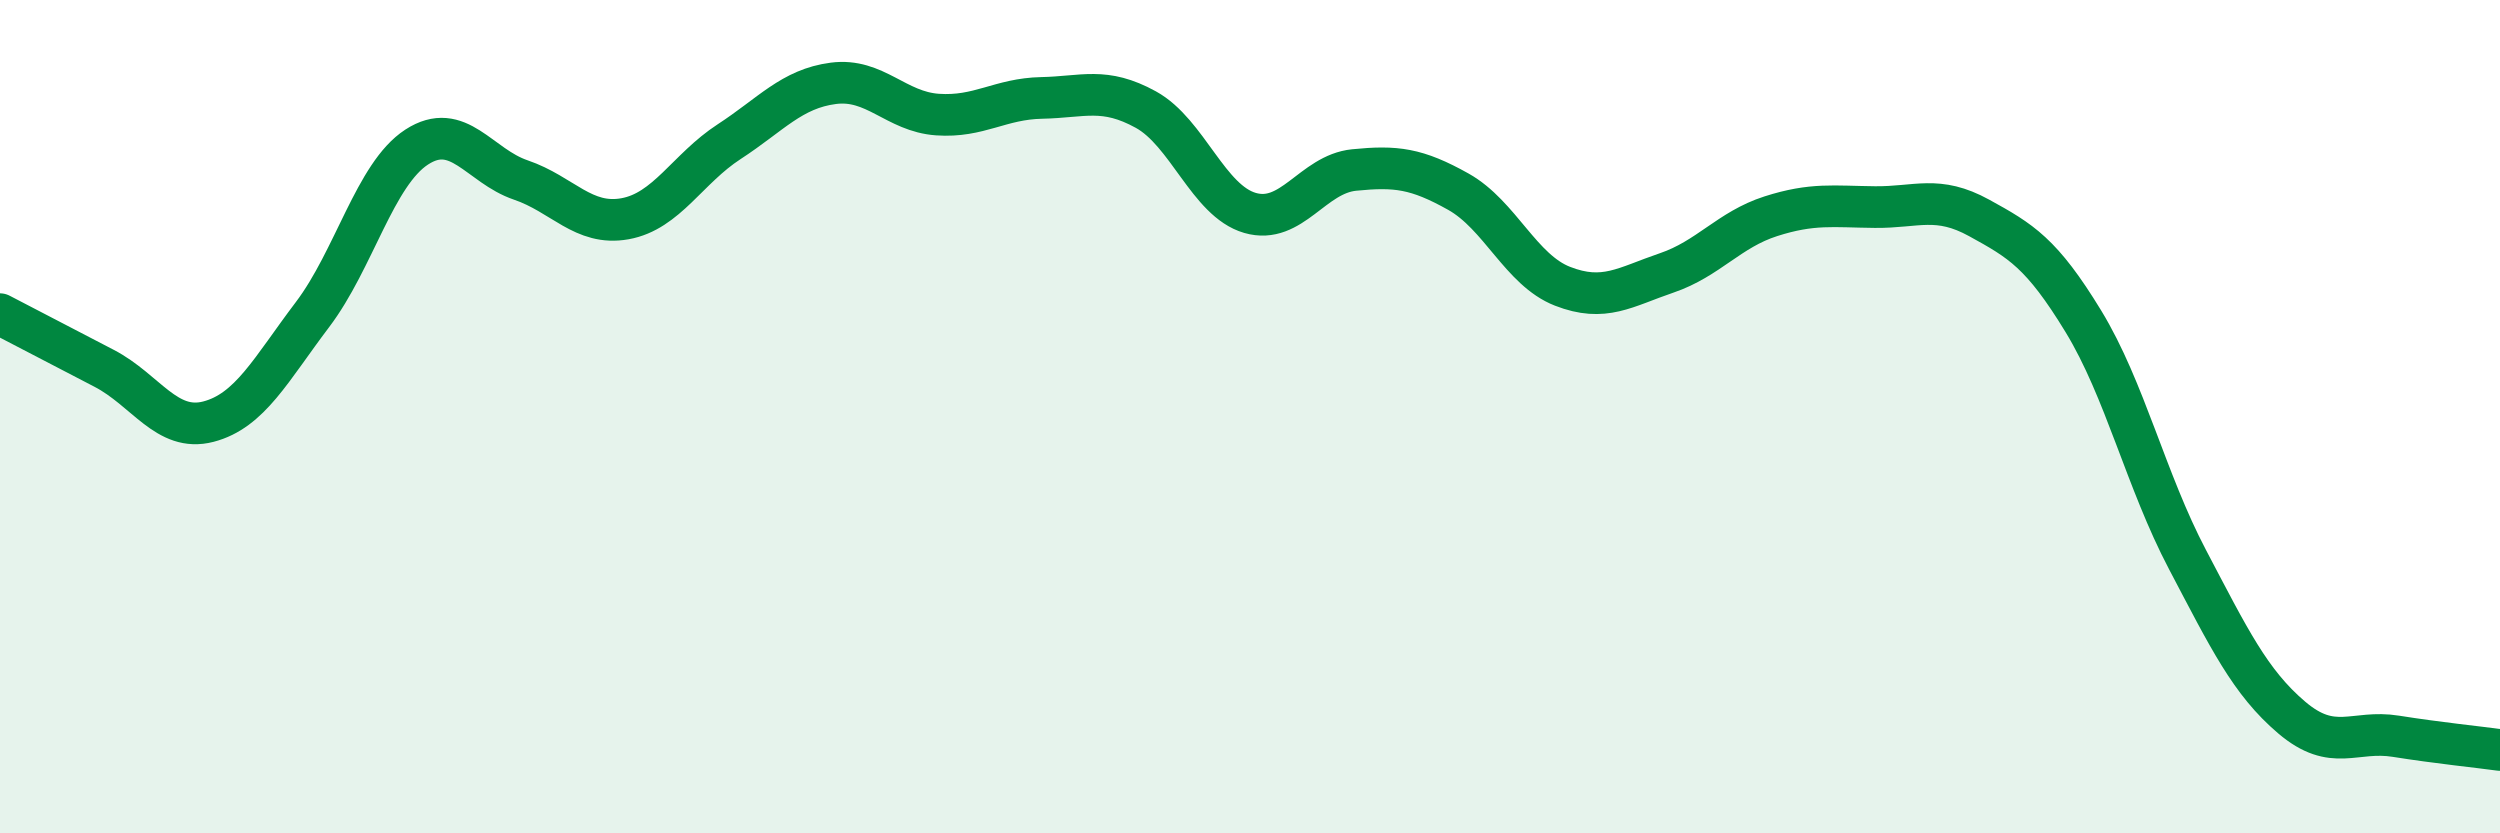 
    <svg width="60" height="20" viewBox="0 0 60 20" xmlns="http://www.w3.org/2000/svg">
      <path
        d="M 0,7.54 C 0.5,7.8 1.5,8.32 2.5,8.84 C 3.5,9.36 4,10.38 5,10.12 C 6,9.86 6.5,8.87 7.5,7.55 C 8.5,6.23 9,4.18 10,3.53 C 11,2.88 11.5,3.98 12.5,4.32 C 13.5,4.66 14,5.43 15,5.25 C 16,5.07 16.5,4.05 17.5,3.4 C 18.5,2.75 19,2.13 20,2 C 21,1.87 21.5,2.68 22.5,2.75 C 23.5,2.82 24,2.37 25,2.35 C 26,2.33 26.5,2.08 27.5,2.63 C 28.5,3.18 29,4.82 30,5.11 C 31,5.4 31.5,4.18 32.5,4.08 C 33.5,3.98 34,4.04 35,4.6 C 36,5.16 36.5,6.48 37.5,6.87 C 38.5,7.26 39,6.89 40,6.55 C 41,6.21 41.5,5.51 42.5,5.19 C 43.5,4.87 44,4.96 45,4.97 C 46,4.98 46.5,4.68 47.5,5.23 C 48.5,5.78 49,6.07 50,7.71 C 51,9.35 51.5,11.53 52.5,13.43 C 53.5,15.33 54,16.37 55,17.22 C 56,18.07 56.5,17.51 57.5,17.67 C 58.5,17.83 59.5,17.93 60,18L60 20L0 20Z"
        fill="#008740"
        opacity="0.1"
        stroke-linecap="round"
        stroke-linejoin="round"
      />
      <path
        d="M 0,7.54 C 0.5,7.8 1.5,8.32 2.5,8.84 C 3.5,9.36 4,10.38 5,10.12 C 6,9.86 6.5,8.87 7.5,7.55 C 8.5,6.23 9,4.18 10,3.53 C 11,2.88 11.5,3.98 12.5,4.32 C 13.5,4.66 14,5.43 15,5.25 C 16,5.07 16.5,4.05 17.5,3.4 C 18.5,2.75 19,2.13 20,2 C 21,1.87 21.5,2.68 22.5,2.75 C 23.5,2.82 24,2.37 25,2.35 C 26,2.33 26.5,2.08 27.5,2.63 C 28.5,3.18 29,4.82 30,5.11 C 31,5.4 31.5,4.18 32.5,4.08 C 33.5,3.98 34,4.04 35,4.6 C 36,5.16 36.5,6.48 37.5,6.87 C 38.5,7.26 39,6.89 40,6.55 C 41,6.21 41.5,5.51 42.5,5.19 C 43.5,4.87 44,4.96 45,4.97 C 46,4.98 46.5,4.68 47.5,5.23 C 48.5,5.78 49,6.07 50,7.71 C 51,9.35 51.5,11.53 52.5,13.43 C 53.5,15.33 54,16.37 55,17.22 C 56,18.07 56.5,17.51 57.5,17.67 C 58.5,17.83 59.5,17.93 60,18"
        stroke="#008740"
        stroke-width="1"
        fill="none"
        stroke-linecap="round"
        stroke-linejoin="round"
      />
    </svg>
  